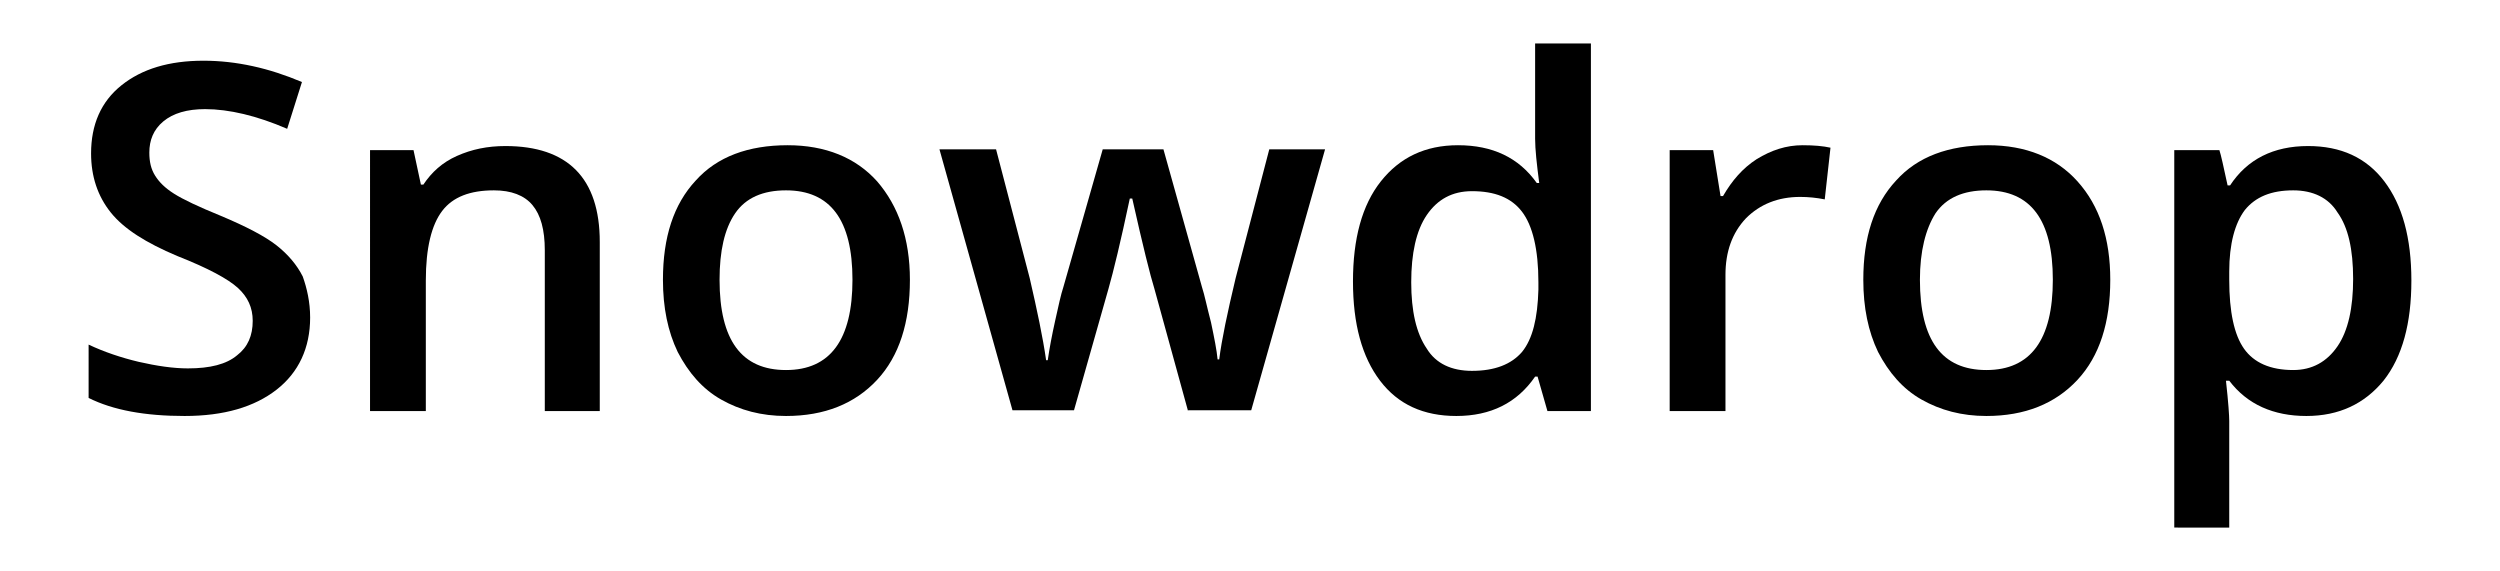 <?xml version="1.0" encoding="utf-8"?>
<!-- Generator: Adobe Illustrator 24.1.1, SVG Export Plug-In . SVG Version: 6.00 Build 0)  -->
<svg version="1.1" id="Layer_1" xmlns="http://www.w3.org/2000/svg" xmlns:xlink="http://www.w3.org/1999/xlink" x="0px" y="0px"
	 viewBox="0 0 304.7 69.6" style="enable-background:new 0 0 304.7 69.6;" xml:space="preserve">
<g>
	<path d="M37.8,38.7c0,3.7-1.4,6.7-4.1,8.8c-2.7,2.1-6.4,3.2-11.2,3.2c-4.8,0-8.7-0.7-11.7-2.2V42c1.9,0.9,4,1.6,6.1,2.1
		c2.2,0.5,4.2,0.8,6,0.8c2.7,0,4.7-0.5,6-1.6c1.3-1,1.9-2.4,1.9-4.2c0-1.6-0.6-2.9-1.8-4c-1.2-1.1-3.6-2.4-7.4-3.9
		c-3.8-1.6-6.5-3.3-8.1-5.3c-1.6-2-2.4-4.4-2.4-7.2c0-3.5,1.2-6.3,3.7-8.3c2.5-2,5.8-3,10-3c4,0,8,0.9,12,2.6L35,15.7
		c-3.7-1.6-7.1-2.4-10-2.4c-2.2,0-3.9,0.5-5.1,1.5s-1.7,2.3-1.7,3.8c0,1.1,0.2,2,0.7,2.8c0.5,0.8,1.2,1.5,2.3,2.2
		c1.1,0.7,3,1.6,5.7,2.7c3.1,1.3,5.4,2.5,6.8,3.6c1.4,1.1,2.5,2.4,3.2,3.8C37.4,35.1,37.8,36.8,37.8,38.7z"/>
	<path d="M73.2,50.1h-6.8V30.5c0-2.5-0.5-4.3-1.5-5.5c-1-1.2-2.6-1.8-4.7-1.8c-2.9,0-5,0.8-6.3,2.5s-2,4.5-2,8.5v15.9h-6.8V18.3h5.3
		l0.9,4.2h0.3c1-1.5,2.3-2.7,4.1-3.5c1.8-0.8,3.7-1.2,5.9-1.2c7.6,0,11.5,3.9,11.5,11.7V50.1z"/>
	<path d="M110.9,34.1c0,5.2-1.3,9.3-4,12.2c-2.7,2.9-6.4,4.4-11.1,4.4c-3,0-5.6-0.7-7.9-2c-2.3-1.3-4-3.3-5.3-5.8
		c-1.2-2.5-1.8-5.4-1.8-8.8c0-5.2,1.3-9.2,4-12.1c2.6-2.9,6.4-4.3,11.2-4.3c4.6,0,8.3,1.5,10.9,4.4
		C109.5,25.1,110.9,29.1,110.9,34.1z M87.7,34.1c0,7.4,2.7,11,8.1,11c5.4,0,8.1-3.7,8.1-11c0-7.3-2.7-10.9-8.1-10.9
		c-2.8,0-4.9,0.9-6.2,2.8C88.3,27.9,87.7,30.6,87.7,34.1z"/>
	<path d="M144.8,50.1l-4.1-14.9c-0.5-1.6-1.4-5.2-2.7-11h-0.3c-1.1,5.2-2,8.9-2.6,11l-4.2,14.8h-7.5l-8.9-31.8h6.9l4.1,15.7
		c0.9,3.9,1.6,7.2,2,10h0.2c0.2-1.4,0.5-3,0.9-4.8c0.4-1.8,0.7-3.2,1-4.1l4.8-16.8h7.4l4.7,16.8c0.3,0.9,0.6,2.4,1.1,4.3
		c0.4,1.9,0.7,3.4,0.8,4.5h0.2c0.3-2.4,1-5.7,2-9.9l4.1-15.7h6.8l-9,31.8H144.8z"/>
	<path d="M177.5,50.7c-4,0-7.1-1.4-9.3-4.3s-3.3-6.9-3.3-12.1c0-5.2,1.1-9.3,3.4-12.2c2.3-2.9,5.4-4.4,9.4-4.4
		c4.2,0,7.4,1.5,9.6,4.6h0.3c-0.3-2.3-0.5-4.1-0.5-5.4V5.3h6.8v44.8h-5.3l-1.2-4.2h-0.3C184.9,49.1,181.7,50.7,177.5,50.7z
		 M179.4,45.2c2.8,0,4.8-0.8,6.1-2.3c1.3-1.6,1.9-4.1,2-7.6v-0.9c0-4-0.7-6.9-2-8.6c-1.3-1.7-3.3-2.5-6.1-2.5c-2.4,0-4.2,1-5.5,2.9
		c-1.3,1.9-1.9,4.7-1.9,8.2c0,3.5,0.6,6.2,1.9,8.1C175,44.3,176.9,45.2,179.4,45.2z"/>
	<path d="M219.7,17.7c1.4,0,2.5,0.1,3.4,0.3l-0.7,6.3c-1-0.2-2-0.3-3-0.3c-2.7,0-4.9,0.9-6.6,2.6c-1.7,1.8-2.5,4.1-2.5,6.9v16.6
		h-6.8V18.3h5.3l0.9,5.6h0.3c1.1-1.9,2.4-3.4,4.1-4.5C215.9,18.3,217.7,17.7,219.7,17.7z"/>
	<path d="M257.2,34.1c0,5.2-1.3,9.3-4,12.2c-2.7,2.9-6.4,4.4-11.1,4.4c-3,0-5.6-0.7-7.9-2c-2.3-1.3-4-3.3-5.3-5.8
		c-1.2-2.5-1.8-5.4-1.8-8.8c0-5.2,1.3-9.2,4-12.1c2.6-2.9,6.4-4.3,11.2-4.3c4.6,0,8.3,1.5,10.9,4.4
		C255.9,25.1,257.2,29.1,257.2,34.1z M234,34.1c0,7.4,2.7,11,8.1,11c5.4,0,8.1-3.7,8.1-11c0-7.3-2.7-10.9-8.1-10.9
		c-2.8,0-4.9,0.9-6.2,2.8C234.7,27.9,234,30.6,234,34.1z"/>
	<path d="M281.1,50.7c-4,0-7.2-1.4-9.4-4.3h-0.4c0.3,2.7,0.4,4.3,0.4,4.9v13H265v-46h5.5c0.2,0.6,0.5,2,1,4.3h0.3
		c2.1-3.2,5.3-4.8,9.5-4.8c4,0,7.1,1.4,9.3,4.3c2.2,2.9,3.3,6.9,3.3,12.1s-1.1,9.3-3.4,12.2C288.2,49.2,285.1,50.7,281.1,50.7z
		 M279.5,23.2c-2.7,0-4.6,0.8-5.9,2.4c-1.2,1.6-1.9,4.1-1.9,7.5v1c0,3.9,0.6,6.7,1.8,8.4c1.2,1.7,3.2,2.6,6,2.6c2.3,0,4.1-1,5.4-2.9
		c1.3-1.9,1.9-4.7,1.9-8.2c0-3.6-0.6-6.3-1.9-8.1C283.8,24.1,281.9,23.2,279.5,23.2z"/>
</g>
</svg>
